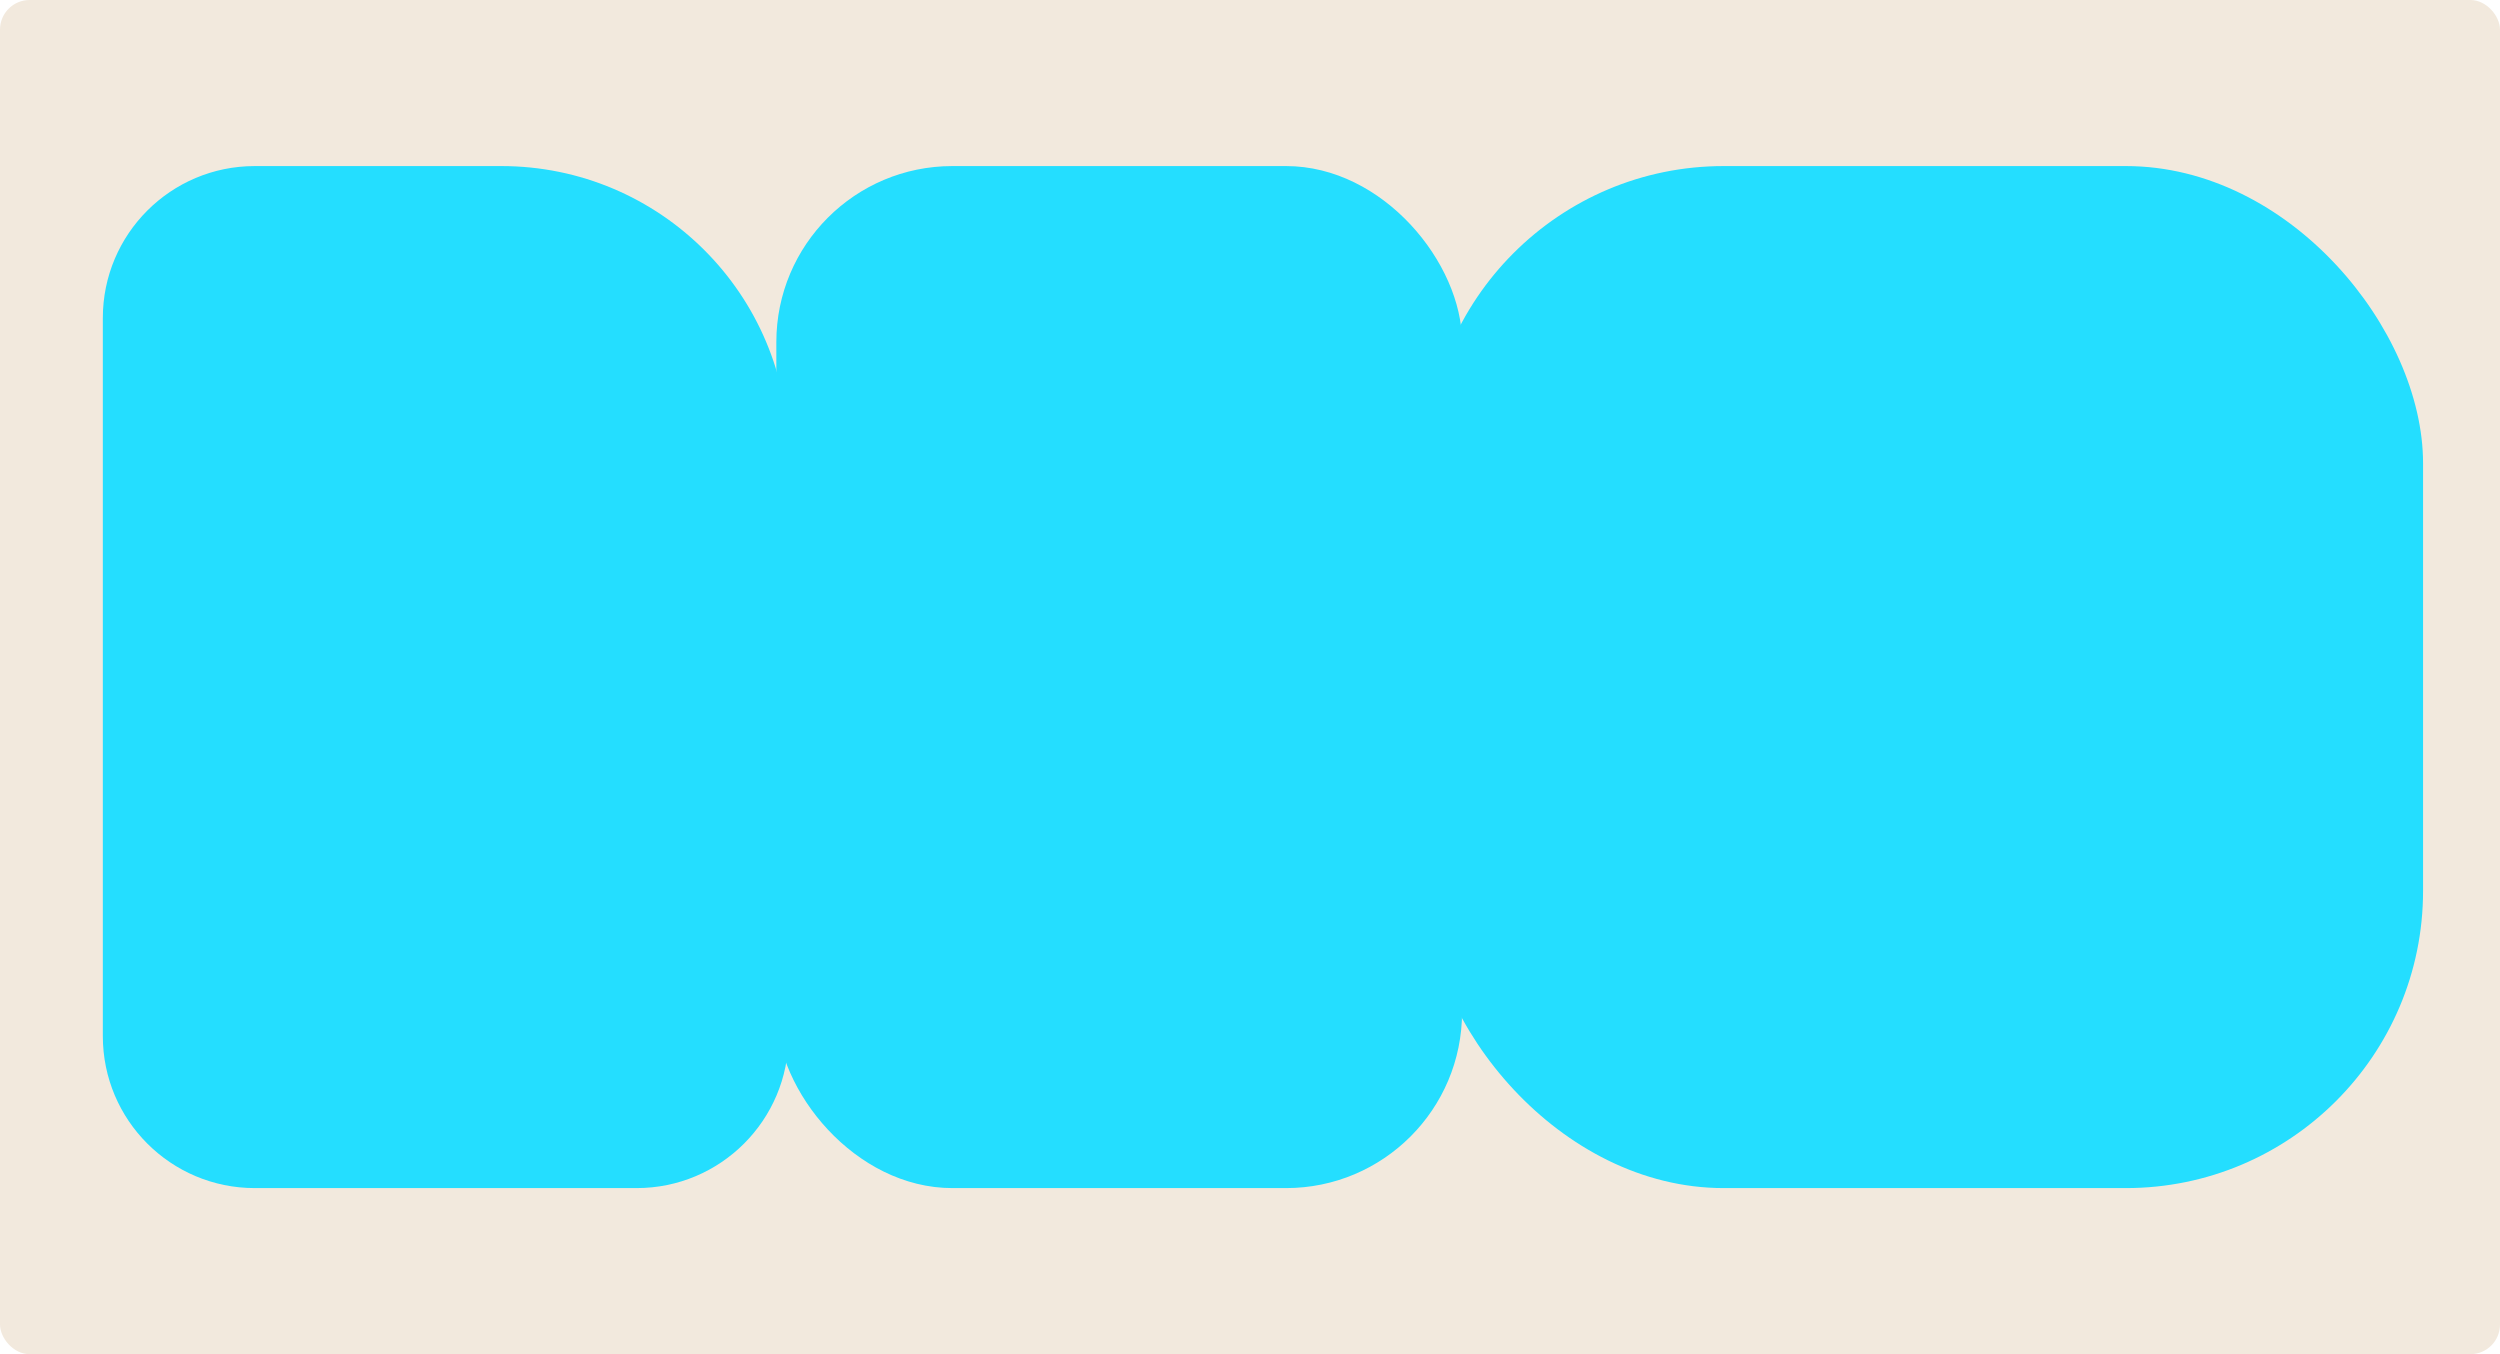<?xml version="1.0" encoding="UTF-8"?> <svg xmlns="http://www.w3.org/2000/svg" id="Layer_2" data-name="Layer 2" viewBox="0 0 168 91"><defs><style> .cls-1 { fill: #f2e9dd; } .cls-2 { fill: #24deff; } </style></defs><g id="_прямоугольники" data-name="прямоугольники"><rect class="cls-1" width="168" height="91" rx="1.99" ry="1.99"></rect></g><g id="_формы" data-name="формы"><g><path class="cls-2" d="m17.12,11.16h16.57c10.66,0,19.3,8.64,19.3,19.3v39.17c0,5.64-4.57,10.21-10.21,10.21h-25.66c-5.64,0-10.21-4.57-10.21-10.21V21.37c0-5.64,4.57-10.21,10.21-10.21Z"></path><rect class="cls-2" x="52.17" y="11.16" width="46.08" height="68.68" rx="11.83" ry="11.83"></rect><rect class="cls-2" x="95.86" y="11.16" width="66.97" height="68.68" rx="19.97" ry="19.97"></rect></g></g></svg> 